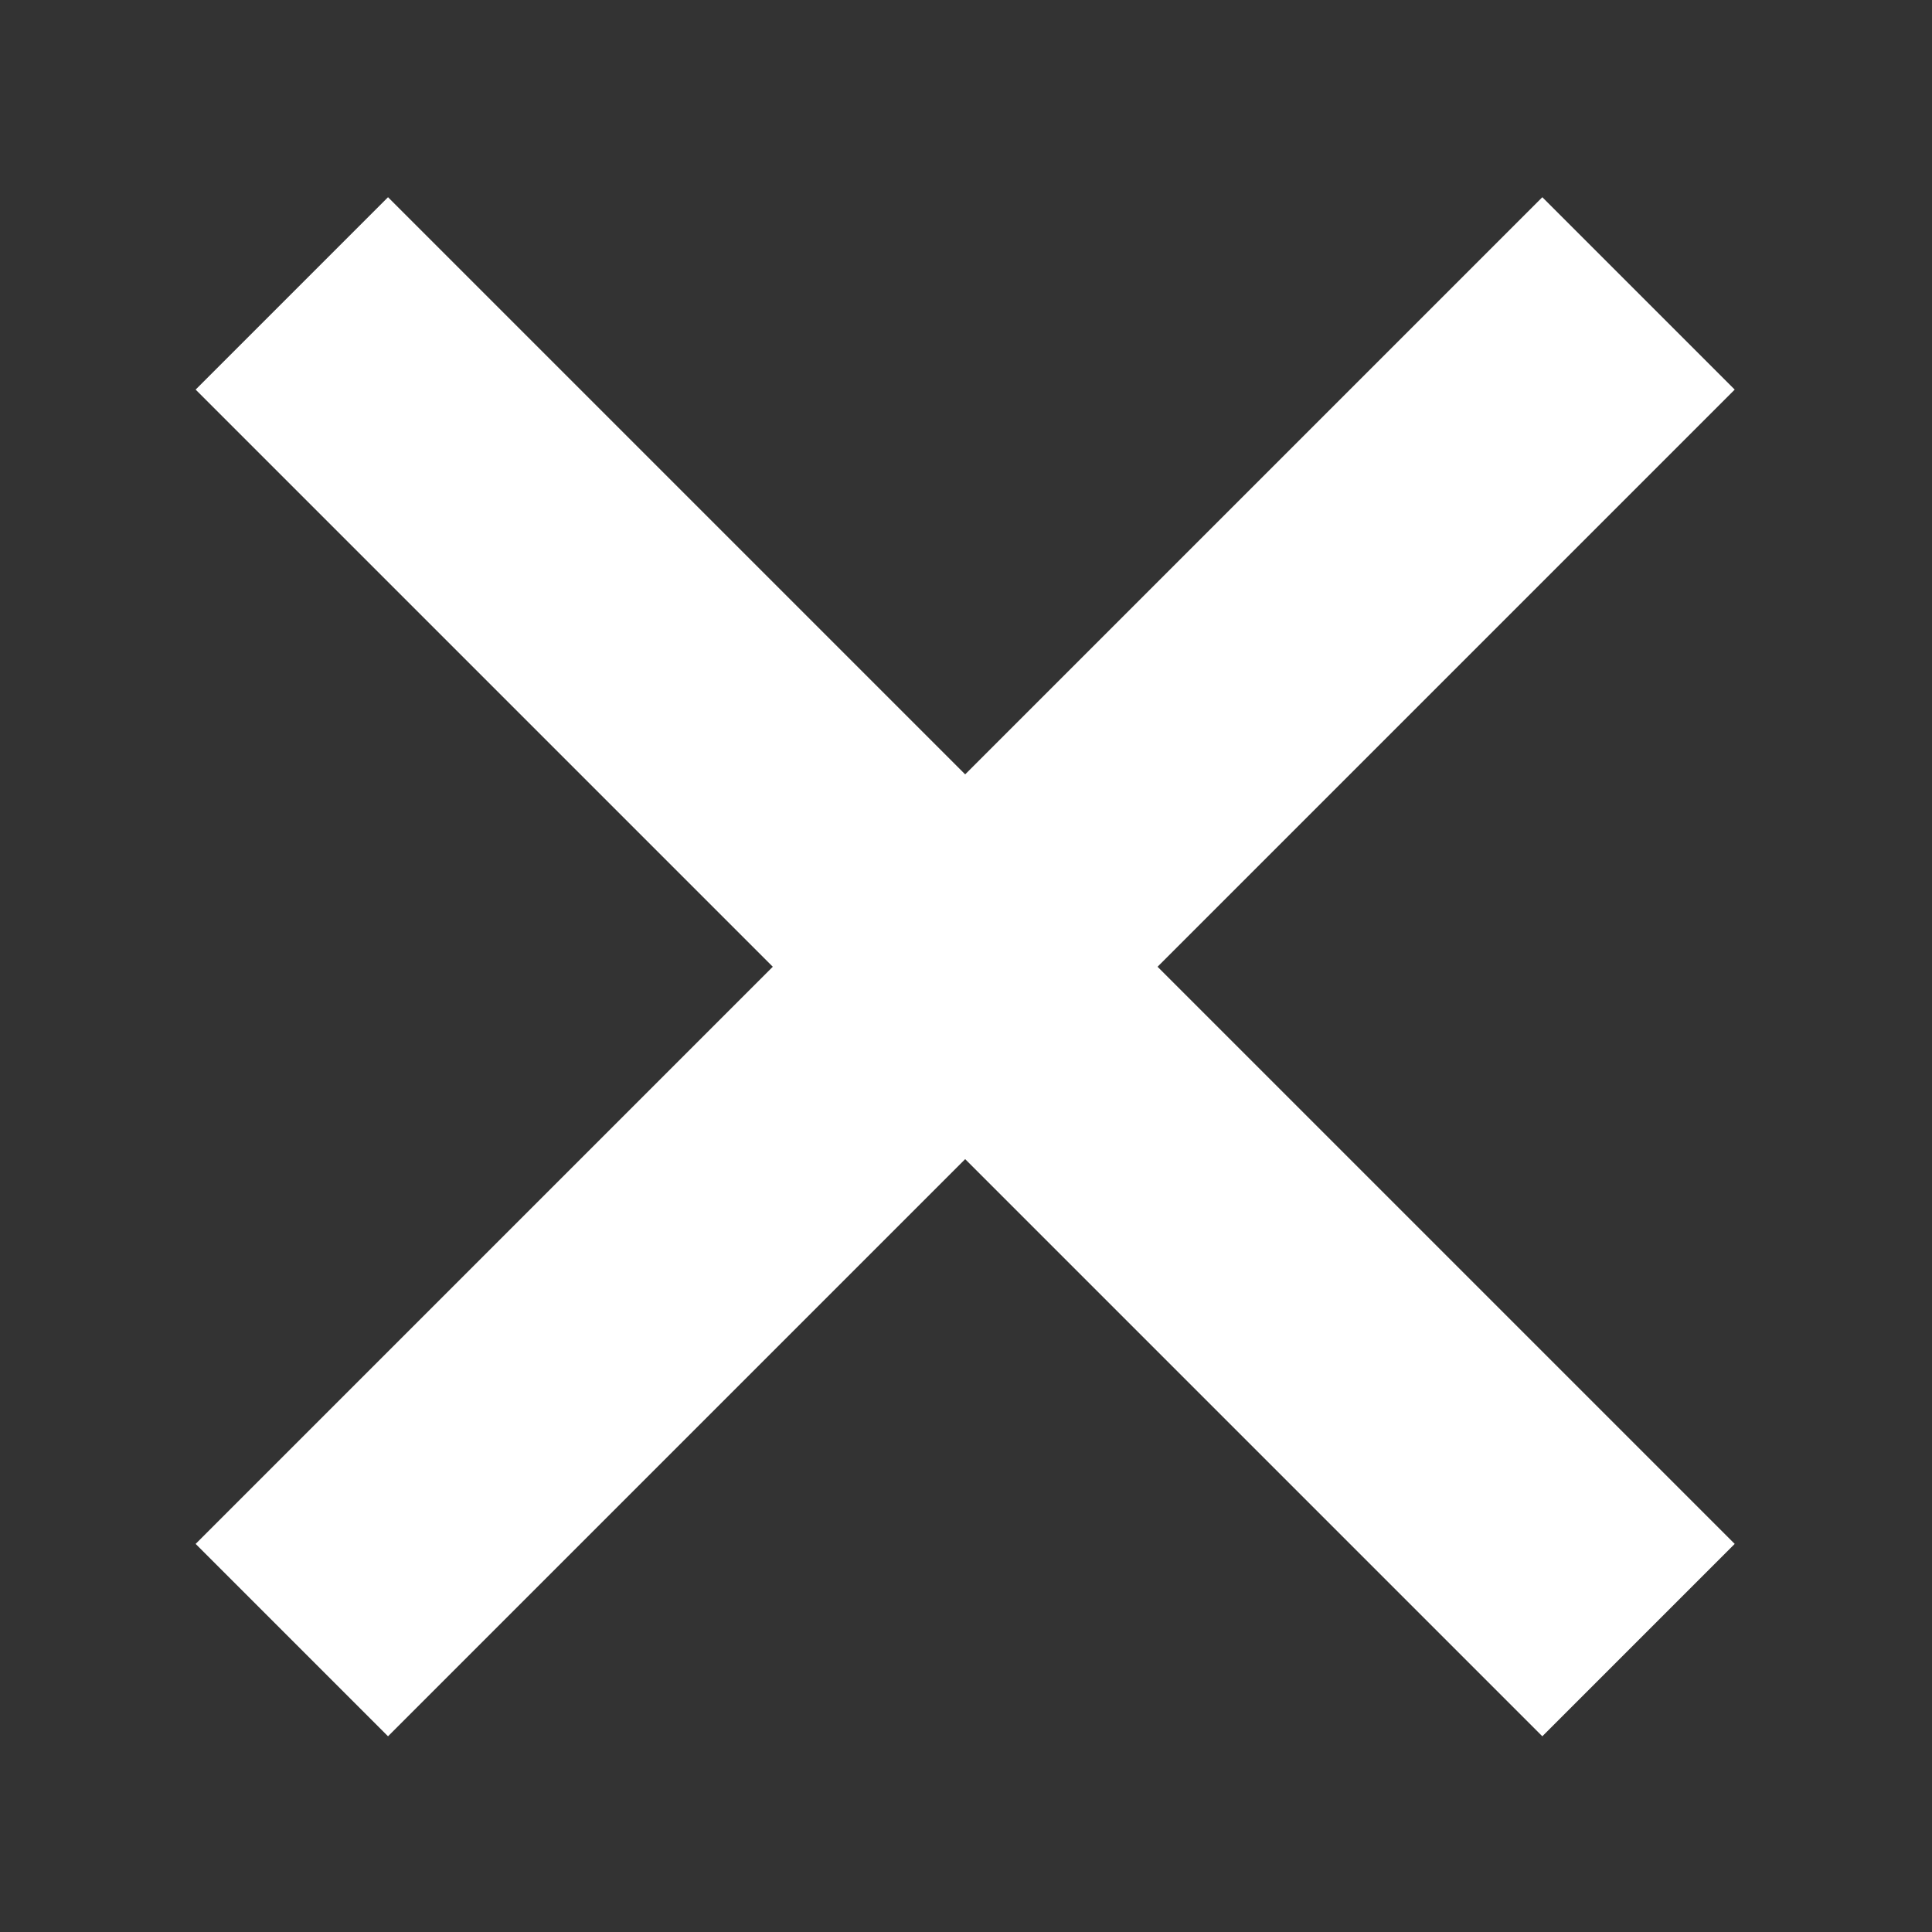 <?xml version="1.0" encoding="utf-8"?>
<!-- Generator: Adobe Illustrator 26.1.0, SVG Export Plug-In . SVG Version: 6.00 Build 0)  -->
<svg version="1.1" id="Capa_1" xmlns="http://www.w3.org/2000/svg" xmlns:xlink="http://www.w3.org/1999/xlink" x="0px" y="0px"
	 viewBox="0 0 28.4 28.4" style="enable-background:new 0 0 28.4 28.4;" xml:space="preserve">
<rect x="0" y="0" width="28.4" height="28.4" fill="#333333" stroke="none"/>
<style type="text/css">
	.st0{fill:#FFFFFF;}
</style>
<rect x="12.2" y="0.2" transform="matrix(0.707 -0.707 0.707 0.707 -5.891 14.211)" class="st0" width="4" height="28"/>
<rect x="0.2" y="12.2" transform="matrix(0.707 -0.707 0.707 0.707 -5.891 14.211)" class="st0" width="28" height="4"/>
</svg>
